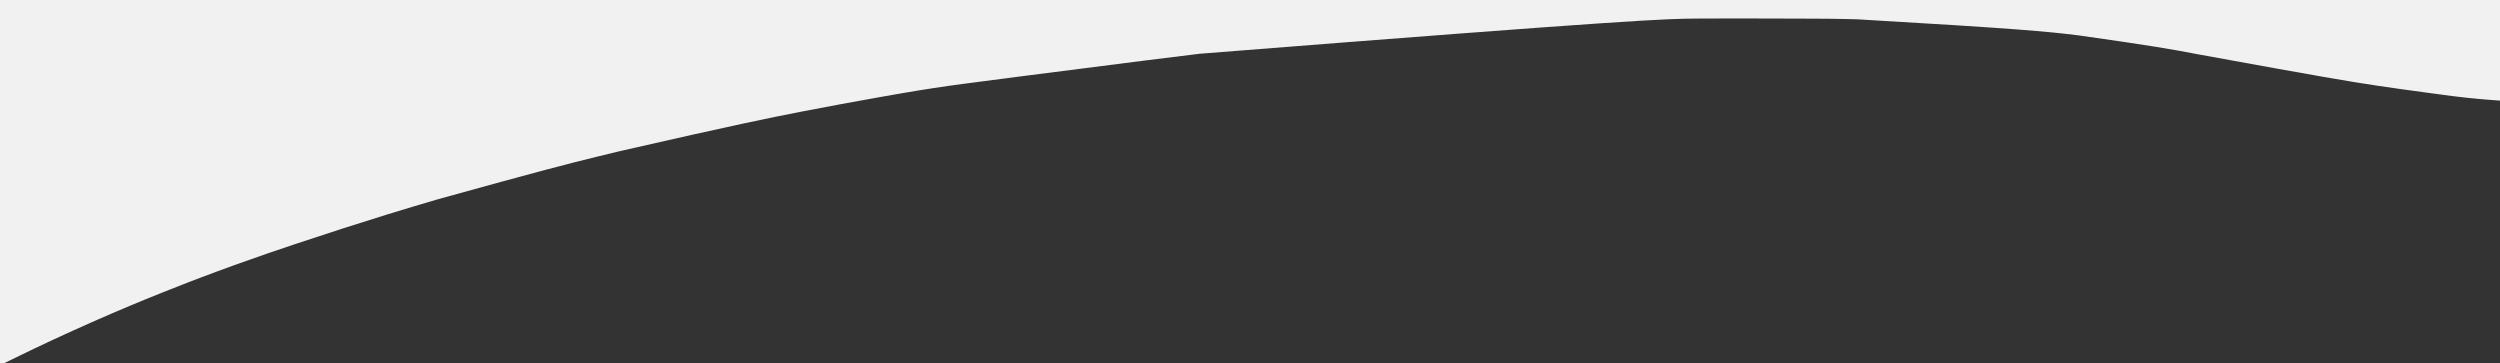 <?xml version="1.0" encoding="UTF-8"?>
<svg version="1.1" xmlns="http://www.w3.org/2000/svg" width="8000" height="1163">
<rect width="100%" height="100%" fill="#333333" stroke="none"/>
<path d="M0 0 C2640 0 5280 0 8000 0 C8000 106.26 8000 212.52 8000 322 C7967.097 319.65 7967.097 319.65 7954.707 318.555 C7953.964 318.489 7953.222 318.424 7952.456 318.356 C7948.491 318.007 7944.525 317.654 7940.56 317.298 C7937.462 317.02 7934.363 316.749 7931.263 316.484 C7876.219 311.772 7821.433 303.988 7766.695 296.6 C7763.795 296.209 7760.895 295.818 7757.994 295.428 C7707.284 288.597 7656.602 281.598 7606 274 C7605.07 273.861 7604.14 273.721 7603.181 273.577 C7518.941 260.945 7434.886 247.064 7030.041 173.07 C6955.389 158.596 6880.497 145.475 6650 113 C6649.135 112.894 6648.27 112.787 6647.379 112.678 C6551.932 100.948 6456.189 91.612 5943.875 61.812 C5942.589 61.776 5941.302 61.739 5939.977 61.701 C5931.462 61.461 5922.946 61.255 5914.43 61.057 C5911.978 60.999 5909.525 60.94 5907.072 60.88 C5869.393 59.971 5831.72 59.779 5794.032 59.671 C5787.824 59.653 5781.615 59.634 5775.407 59.614 C5755.515 59.55 5735.624 59.49 5715.732 59.434 C5701.417 59.394 5687.103 59.348 5672.789 59.297 C5593.576 59.017 5514.368 58.871 5435.156 59.405 C5432.755 59.422 5430.354 59.438 5427.954 59.454 C5330.957 60.101 5233.978 61.833 3839 172 C3838.185 172.099 3837.369 172.197 3836.529 172.299 C3745.731 183.268 3654.972 194.557 3284.561 242.044 C3279.59 242.694 3274.62 243.345 3269.649 243.995 C3268.409 244.157 3267.169 244.32 3265.891 244.487 C3245.354 247.174 3224.814 249.844 3204.274 252.508 C3180.67 255.57 3157.069 258.647 3133.469 261.74 C3130.051 262.188 3126.633 262.636 3123.214 263.084 C3122.542 263.172 3121.87 263.26 3121.177 263.351 C3111.361 264.637 3101.543 265.911 3091.724 267.179 C3021.755 276.221 2952.2 286.844 2882.705 299.004 C2875.347 300.29 2867.986 301.559 2860.625 302.828 C2847.057 305.168 2833.497 307.551 2819.942 309.962 C2816.384 310.594 2812.827 311.225 2809.269 311.855 C2730.709 325.769 2652.261 340.267 2573.933 355.432 C2570.95 356.01 2567.967 356.587 2564.984 357.163 C2458.944 377.675 2353.13 399.351 1984.452 483.409 C1982.073 483.983 1979.693 484.555 1977.313 485.128 C1955.531 490.374 1933.761 495.668 1912 501 C1911.174 501.202 1910.348 501.405 1909.497 501.613 C1819.052 523.766 1728.827 546.761 1402.375 637.303 C1399.899 638.03 1397.422 638.756 1394.946 639.482 C1343.865 654.456 1292.868 669.682 1242.006 685.381 C1240.025 685.992 1238.045 686.603 1236.064 687.214 C1143.38 715.791 1051.111 745.619 952.707 778.39 C949.625 779.417 946.543 780.443 943.462 781.468 C916.986 790.283 890.549 799.203 864.156 808.26 C860.937 809.365 857.716 810.467 854.496 811.57 C822.989 822.365 791.585 833.429 760.26 844.742 C755.277 846.541 750.29 848.331 745.303 850.118 C711.066 862.382 677.021 875.151 643 888 C641.929 888.405 640.858 888.809 639.754 889.226 C626.821 894.112 613.903 899.036 601 904 C600.261 904.284 599.523 904.568 598.762 904.86 C573.252 914.662 547.878 924.808 522.502 934.95 C519.932 935.977 517.361 937.004 514.79 938.031 C483.241 950.633 451.765 963.418 420.438 976.562 C419.59 976.918 418.743 977.273 417.87 977.639 C381.914 992.714 346.042 1007.984 310.381 1023.744 C304.457 1026.361 298.525 1028.96 292.59 1031.551 C272.748 1040.218 252.99 1049.044 233.321 1058.097 C226.276 1061.338 219.213 1064.54 212.149 1067.741 C197.882 1074.21 183.657 1080.764 169.461 1087.386 C165.974 1089.012 162.485 1090.633 158.996 1092.254 C126.435 1107.392 94.051 1122.887 61.792 1138.658 C54.541 1142.202 47.286 1145.737 40.028 1149.267 C37.827 1150.338 35.627 1151.41 33.427 1152.483 C30.795 1153.765 28.159 1155.037 25.518 1156.3 C23.318 1157.363 21.132 1158.453 18.967 1159.583 C18.055 1160.043 17.143 1160.503 16.203 1160.977 C15.452 1161.372 14.701 1161.767 13.927 1162.174 C11 1163 11 1163 0 1163 C0 779.21 0 395.42 0 0 Z " fill="#F1F1F1" transform="translate(0,0)"/>
</svg>
